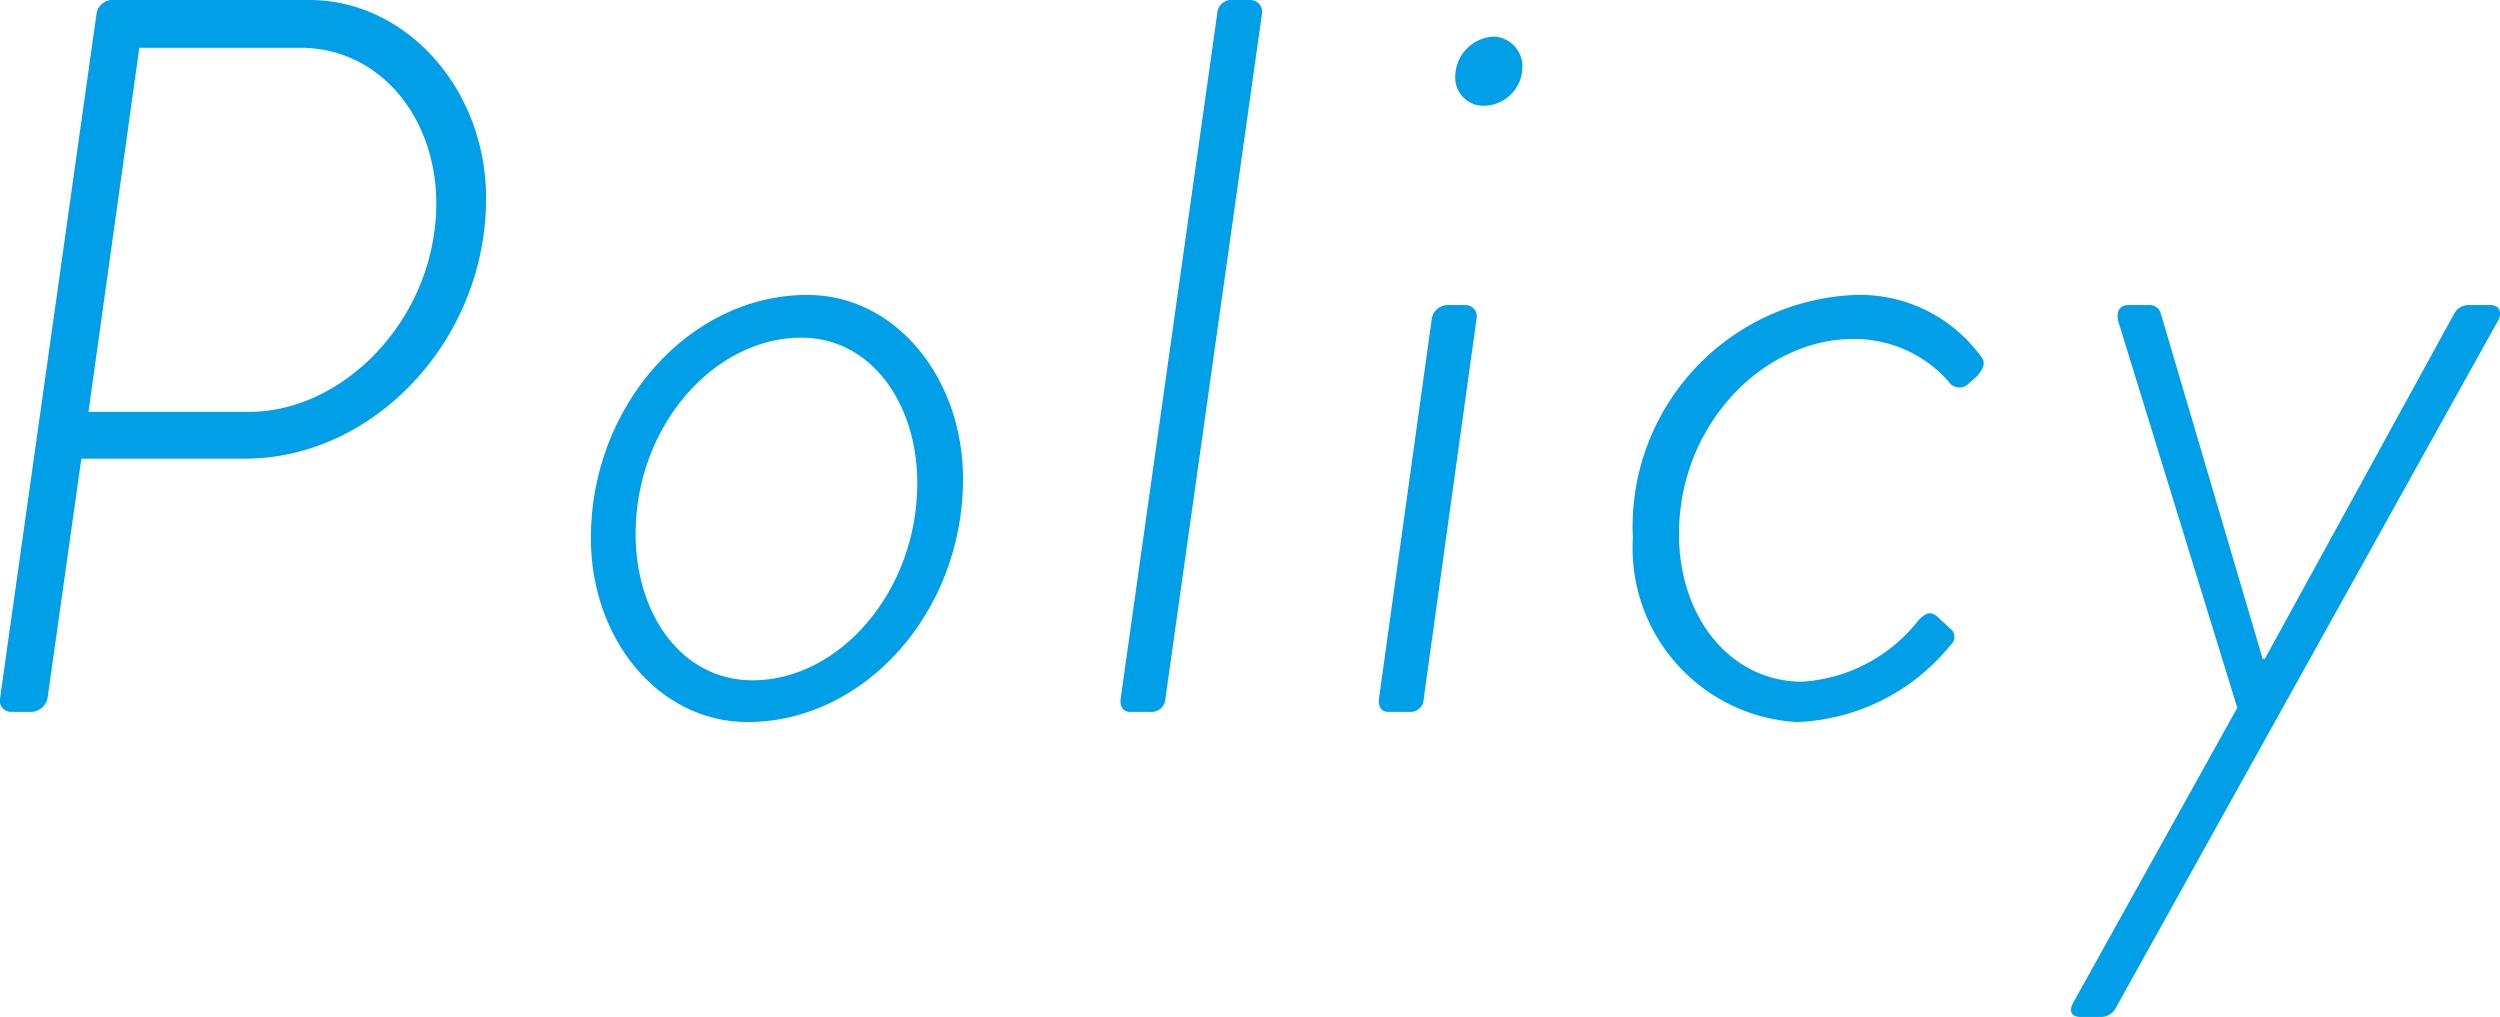 <svg xmlns="http://www.w3.org/2000/svg" width="73.75" height="30" viewBox="0 0 73.75 30"><defs><style>.cls-1{fill:#009fe8;}</style></defs><g id="レイヤー_2" data-name="レイヤー 2"><g id="経営理念"><path class="cls-1" d="M2.85.39A.48.48,0,0,1,3.27,0H9.12C12,0,14.34,2.64,14.34,5.85c0,4.2-3.33,7.68-7.11,7.68H2.4l-1,7.08A.51.51,0,0,1,.87,21H.33A.33.33,0,0,1,0,20.61Zm4.5,11.76c2.82,0,5.52-2.79,5.52-6.15,0-2.55-1.68-4.59-4-4.59H4.11L2.61,12.15Z"/><path class="cls-1" d="M23.82,8.7c2.61,0,4.59,2.46,4.59,5.43,0,3.93-2.91,7.17-6.36,7.17-2.61,0-4.62-2.43-4.62-5.43C17.43,12,20.31,8.7,23.82,8.7ZM22.2,20.07c2.55,0,4.86-2.61,4.86-5.82,0-2.37-1.38-4.29-3.42-4.29-2.58,0-4.89,2.61-4.89,5.79C18.75,18.15,20.13,20.07,22.2,20.07Z"/><path class="cls-1" d="M35.91.39A.42.42,0,0,1,36.27,0h.63a.35.35,0,0,1,.33.39L34.38,20.61a.41.41,0,0,1-.45.39h-.6c-.21,0-.3-.18-.27-.39Z"/><path class="cls-1" d="M42.24,9.39A.48.48,0,0,1,42.69,9h.54a.33.33,0,0,1,.33.39L42,20.61a.39.39,0,0,1-.42.39h-.63c-.21,0-.3-.18-.27-.39Zm.69-7.14a1.19,1.19,0,0,1,1.14-1.17.88.88,0,0,1,.84.93,1.15,1.15,0,0,1-1.14,1.11A.83.83,0,0,1,42.93,2.25Z"/><path class="cls-1" d="M54.78,8.7a4.42,4.42,0,0,1,3.69,1.86c.12.18,0,.36-.15.54l-.24.21a.38.38,0,0,1-.6-.06A3.71,3.71,0,0,0,54.66,10c-2.61,0-5.13,2.49-5.13,5.76,0,2.46,1.53,4.35,3.63,4.35a4.73,4.73,0,0,0,3.45-1.83c.24-.24.39-.24.57-.06l.36.33a.31.31,0,0,1,0,.48A6.12,6.12,0,0,1,53,21.3a5.14,5.14,0,0,1-4.83-5.43A6.84,6.84,0,0,1,54.78,8.7Z"/><path class="cls-1" d="M62.49,9.48c-.06-.24,0-.48.3-.48h.63a.34.34,0,0,1,.33.27l3,10.17h.06L72.39,9.27A.48.48,0,0,1,72.81,9h.66c.27,0,.36.24.21.48L62.4,29.76A.48.48,0,0,1,62,30h-.63c-.24,0-.36-.15-.21-.42L66,20.88Z"/></g></g></svg>